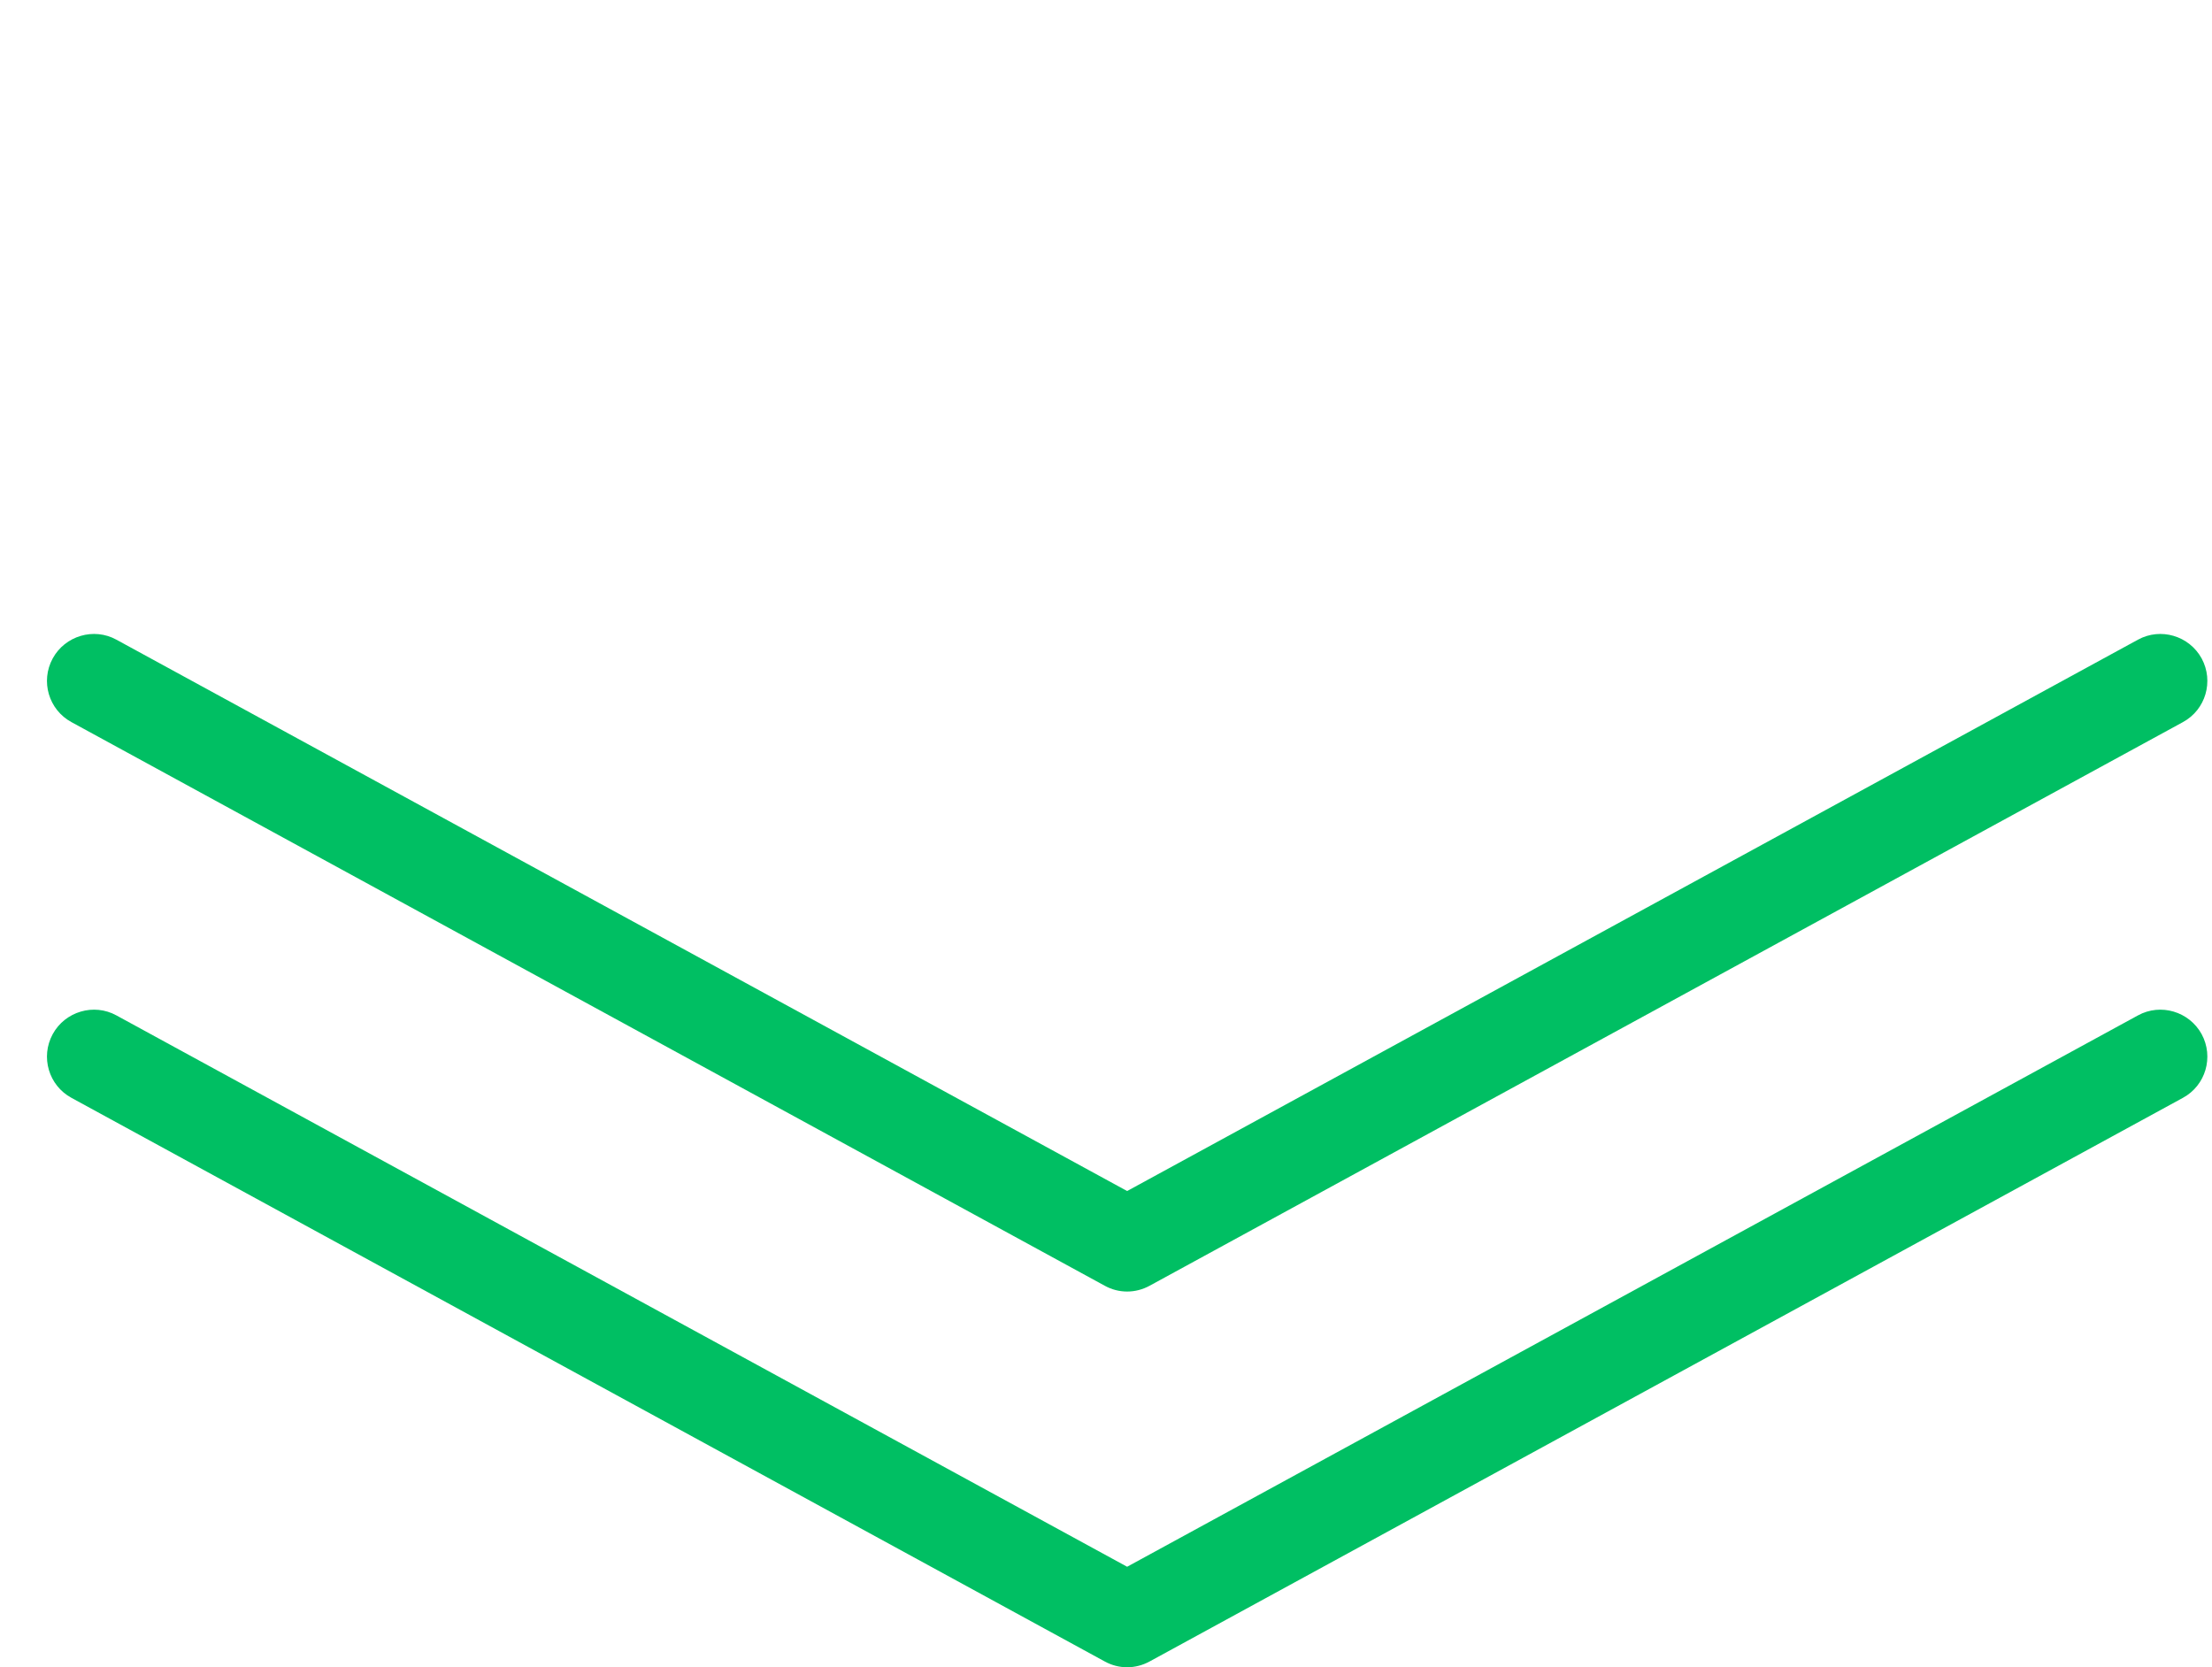 <?xml version="1.0" encoding="UTF-8" standalone="no"?><svg xmlns="http://www.w3.org/2000/svg" xmlns:xlink="http://www.w3.org/1999/xlink" fill="#00bf63" height="35.5" preserveAspectRatio="xMidYMid meet" version="1" viewBox="0.0 -0.5 47.1 35.5" width="47.1" zoomAndPan="magnify"><g id="change1_3"><path d="M0 0L0 0" fill="inherit" stroke="#449fdb"/></g><g id="change1_1"><path d="M24 35c-0.166 0-0.33-0.042-0.478-0.124l-22-12c-0.486-0.264-0.664-0.87-0.4-1.356 0.264-0.484 0.876-0.664 1.356-0.4l21.522 11.74 21.524-11.74c0.482-0.264 1.090-0.084 1.356 0.4 0.262 0.486 0.086 1.092-0.4 1.356l-22 12c-0.15 0.082-0.314 0.124-0.48 0.124z" fill="inherit"/></g><g id="change1_2"><path d="M24 27c-0.166 0-0.33-0.042-0.478-0.124l-22-12c-0.486-0.264-0.664-0.87-0.4-1.356 0.264-0.484 0.876-0.664 1.356-0.4l21.522 11.74 21.524-11.74c0.482-0.264 1.090-0.084 1.356 0.4 0.262 0.486 0.086 1.092-0.4 1.356l-22 12c-0.15 0.082-0.314 0.124-0.48 0.124z" fill="inherit"/></g></svg>
